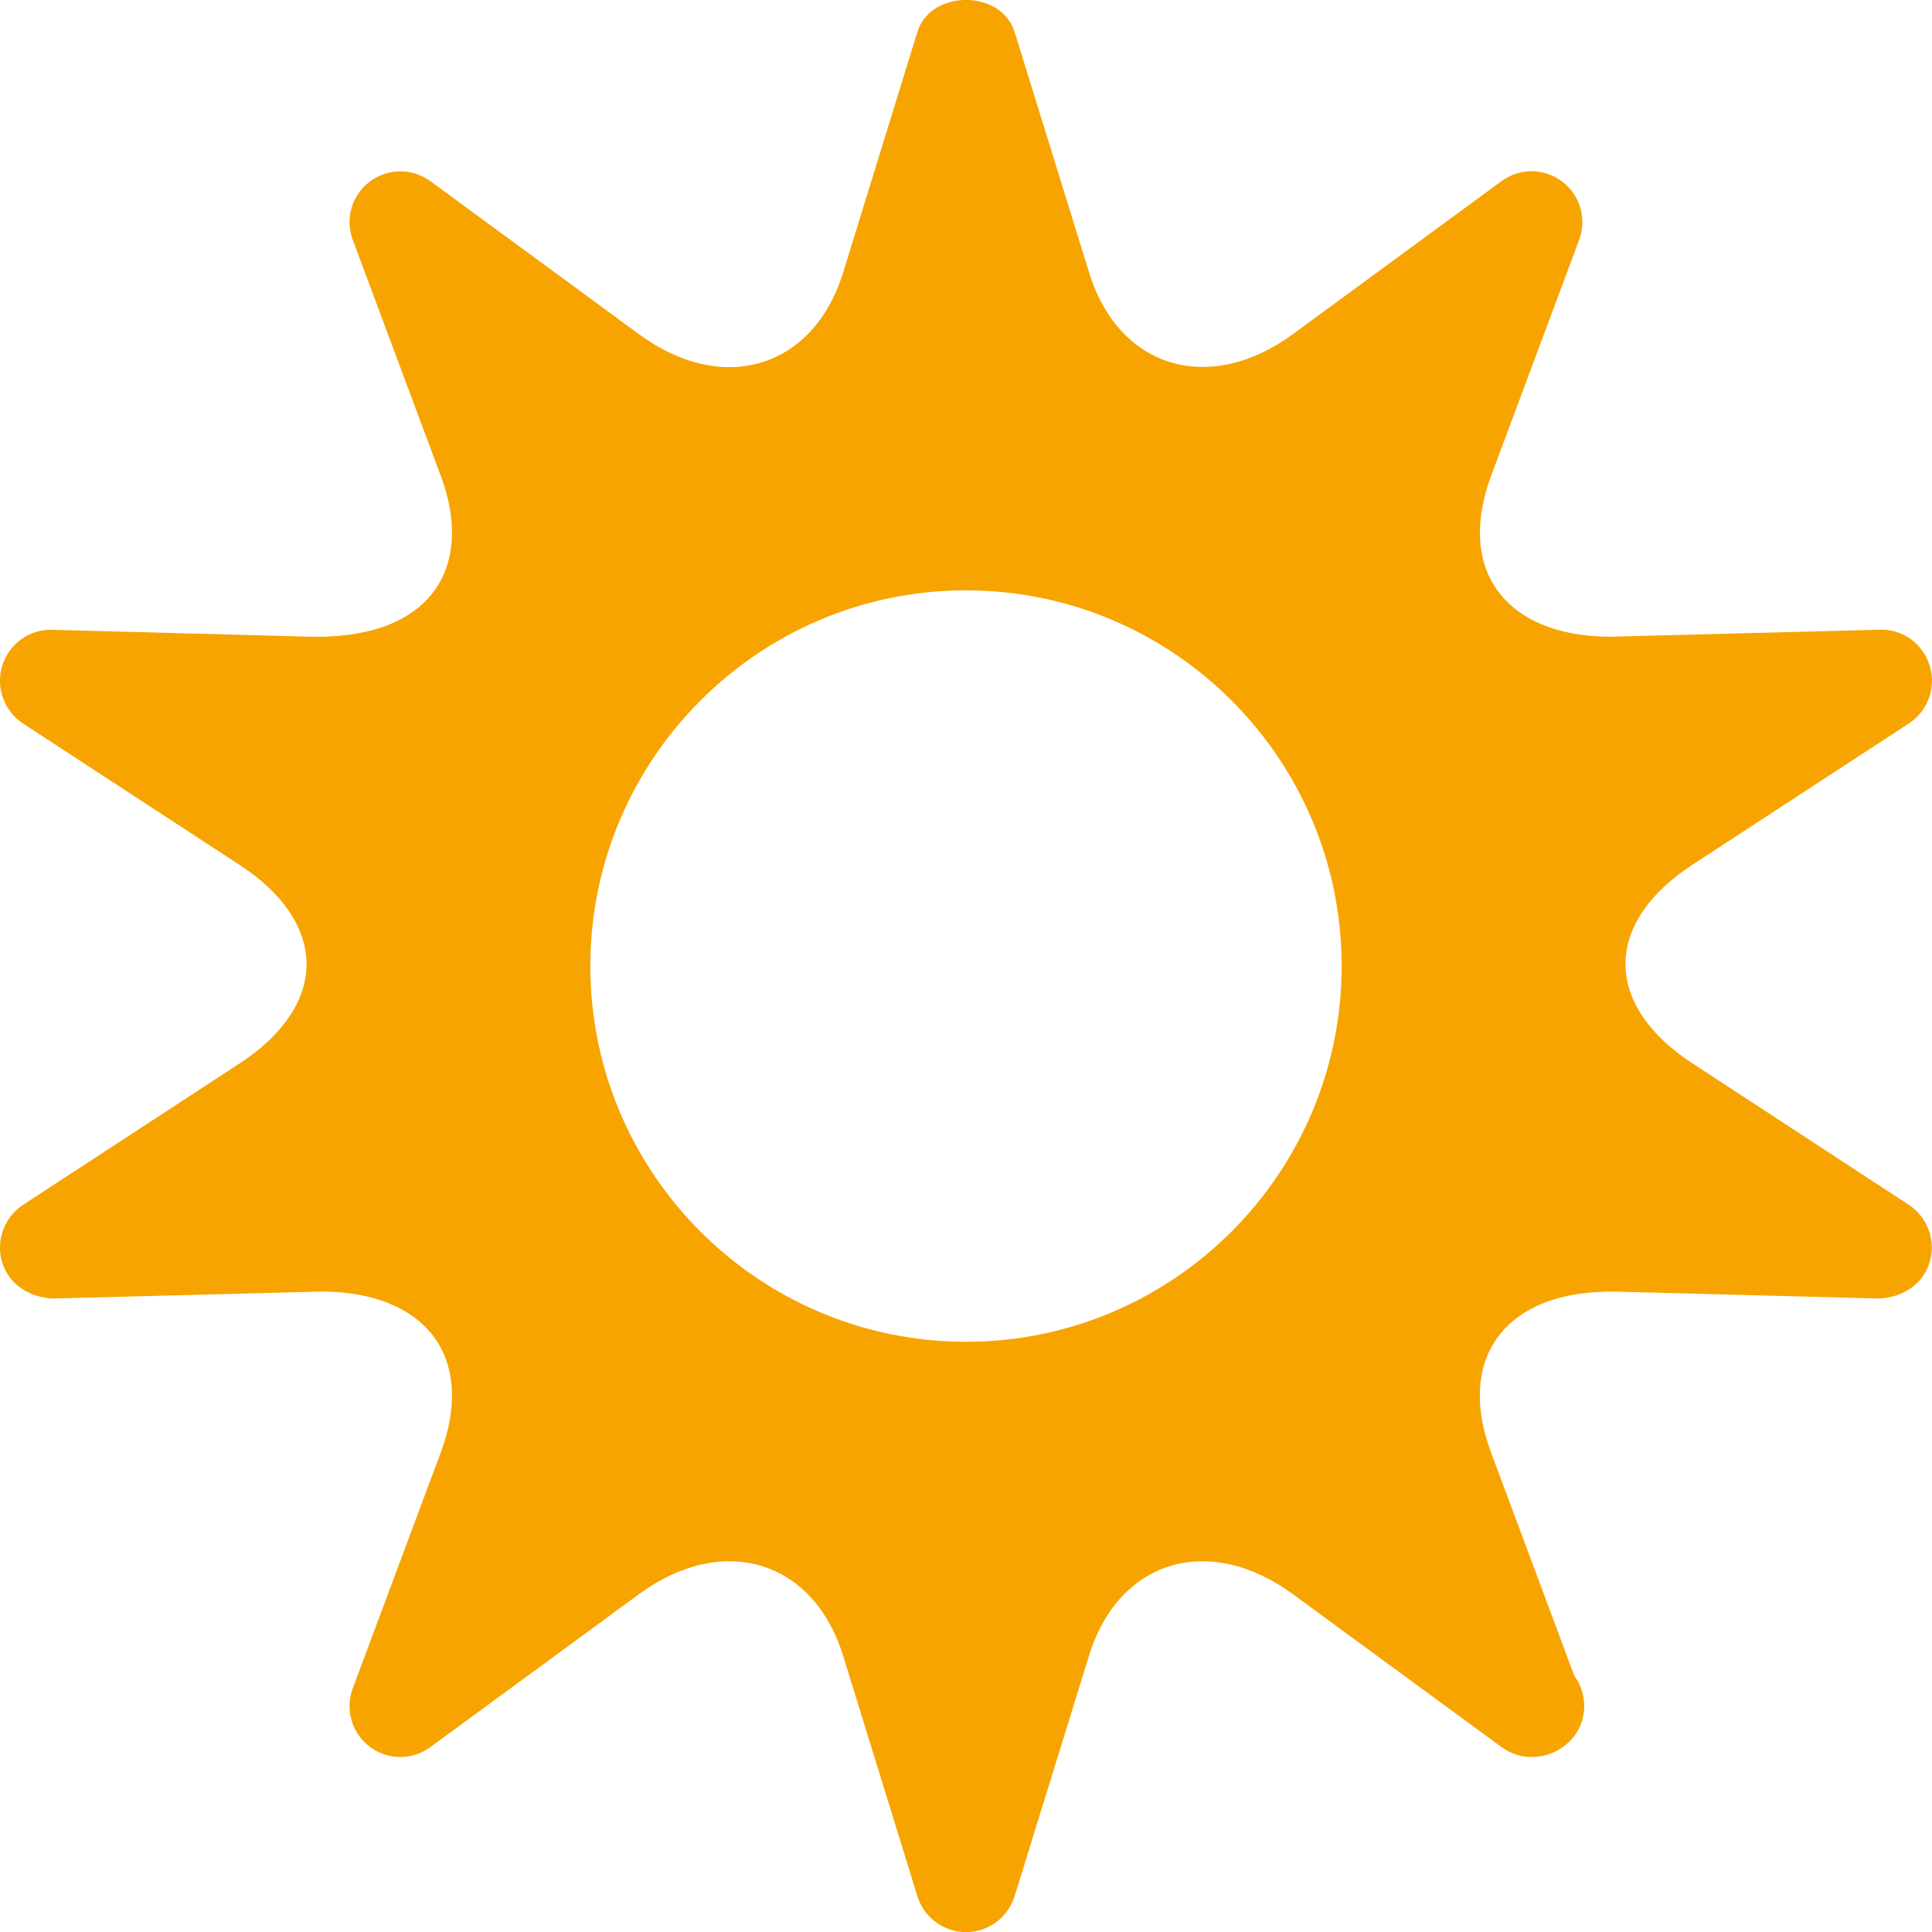 <?xml version="1.0" encoding="iso-8859-1"?>
<!-- Generator: Adobe Illustrator 16.0.0, SVG Export Plug-In . SVG Version: 6.00 Build 0)  -->
<!DOCTYPE svg PUBLIC "-//W3C//DTD SVG 1.1//EN" "http://www.w3.org/Graphics/SVG/1.1/DTD/svg11.dtd">
<svg version="1.1" id="Layer_1" xmlns="http://www.w3.org/2000/svg" xmlns:xlink="http://www.w3.org/1999/xlink" x="0px" y="0px"
	 width="18px" height="18px" viewBox="0 0 18 18" style="enable-background:new 0 0 18 18;" xml:space="preserve">
<g>
	<defs>
		<rect id="SVGID_1_" width="18" height="18"/>
	</defs>
	<clipPath id="SVGID_2_">
		<use xlink:href="#SVGID_1_"  style="overflow:visible;"/>
	</clipPath>
	<path style="clip-path:url(#SVGID_2_);fill:#F7A400;" d="M15.762,9.903c-0.398-0.26-0.618-0.588-0.618-0.921
		c0-0.334,0.22-0.661,0.617-0.921l2.024-1.321c0.177-0.116,0.257-0.337,0.193-0.539c-0.063-0.203-0.248-0.341-0.465-0.334
		l-2.51,0.065c-0.486,0-0.864-0.158-1.062-0.446c-0.186-0.267-0.202-0.639-0.05-1.049l0.821-2.201
		c0.074-0.196,0.01-0.418-0.157-0.544c-0.166-0.127-0.396-0.129-0.565-0.005l-1.944,1.426c-0.779,0.571-1.623,0.321-1.899-0.574
		L9.453,0.298C9.33-0.1,8.67-0.1,8.547,0.298L7.855,2.54C7.577,3.436,6.732,3.686,5.954,3.114L4.01,1.688
		c-0.169-0.124-0.4-0.122-0.566,0.005C3.277,1.818,3.213,2.041,3.287,2.236l0.821,2.201c0.153,0.41,0.135,0.782-0.049,1.049
		C3.86,5.774,3.484,5.933,2.942,5.933H2.938L0.486,5.868C0.271,5.861,0.085,6,0.021,6.202c-0.063,0.202,0.017,0.423,0.194,0.539
		l2.023,1.321c0.398,0.26,0.618,0.587,0.618,0.921c0,0.333-0.22,0.661-0.618,0.921l-2.023,1.321
		c-0.177,0.116-0.257,0.337-0.194,0.539c0.064,0.203,0.249,0.32,0.465,0.334l2.51-0.065c0.486,0,0.863,0.157,1.063,0.445
		c0.184,0.268,0.202,0.64,0.049,1.05l-0.821,2.201c-0.074,0.196-0.01,0.418,0.157,0.544c0.166,0.127,0.397,0.129,0.566,0.004
		l1.944-1.425c0.78-0.572,1.624-0.32,1.901,0.574l0.692,2.24C8.609,17.865,8.792,18.001,9,18.001s0.391-0.136,0.453-0.335
		l0.693-2.24c0.276-0.896,1.12-1.145,1.899-0.574l1.944,1.425c0.086,0.064,0.2,0.098,0.289,0.092
		c0.262-0.004,0.482-0.208,0.482-0.474c0-0.105-0.034-0.202-0.092-0.281l-0.778-2.086c-0.152-0.41-0.136-0.782,0.05-1.05
		c0.198-0.287,0.576-0.454,1.12-0.444l2.452,0.064c0.217-0.013,0.401-0.131,0.465-0.334c0.063-0.202-0.017-0.423-0.193-0.539
		L15.762,9.903z M9,12.501c-1.93,0-3.5-1.57-3.5-3.5C5.5,7.07,7.07,5.5,9,5.5c1.93,0,3.5,1.57,3.5,3.5
		C12.5,10.931,10.93,12.501,9,12.501"/>
</g>
</svg>
